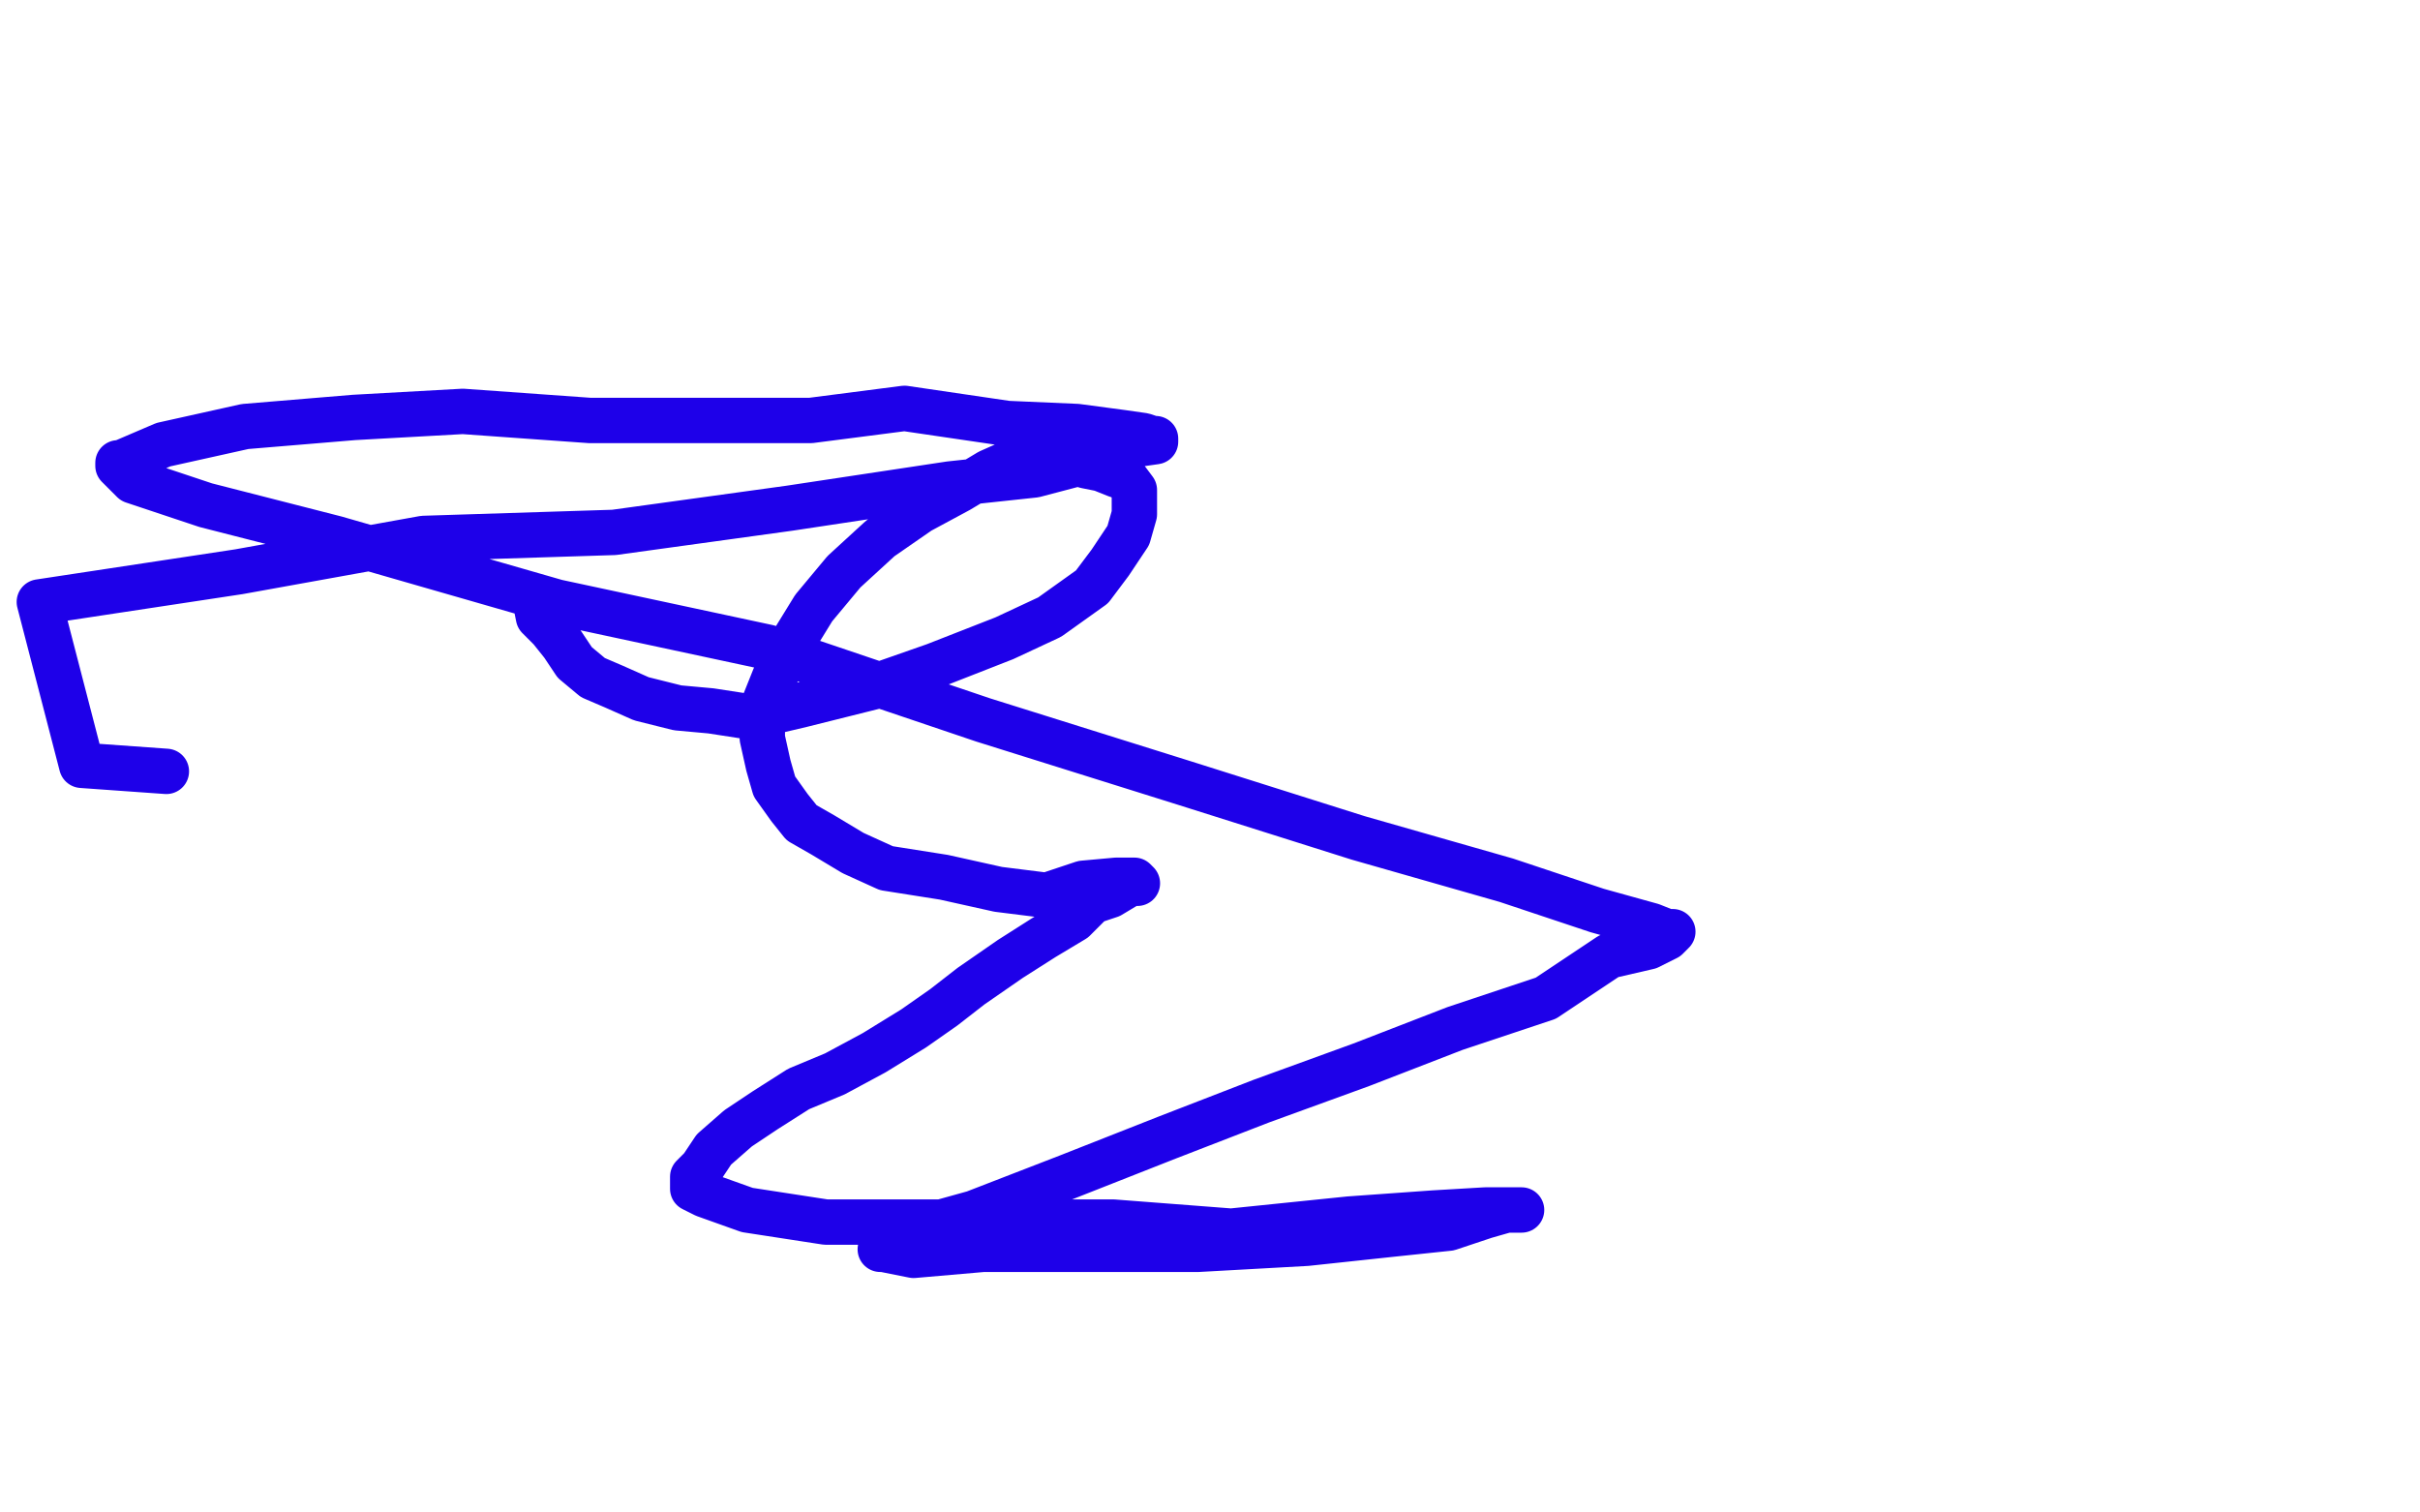 <?xml version="1.0" standalone="no"?>
<!DOCTYPE svg PUBLIC "-//W3C//DTD SVG 1.1//EN"
"http://www.w3.org/Graphics/SVG/1.1/DTD/svg11.dtd">

<svg width="800" height="500" version="1.1" xmlns="http://www.w3.org/2000/svg" xmlns:xlink="http://www.w3.org/1999/xlink" style="stroke-antialiasing: false"><desc>This SVG has been created on https://colorillo.com/</desc><rect x='0' y='0' width='800' height='500' style='fill: rgb(255,255,255); stroke-width:0' /><polyline points="177,198 177,199 177,199 178,204 178,204 182,208 182,208 186,213 186,213 190,219 190,219 196,224 196,224 203,227 203,227 212,231 212,231 224,234 224,234 235,235 235,235 248,237 248,237 265,233 265,233 289,227 289,227 309,220 332,211 347,204 361,194 367,186 373,177 375,170 375,166 375,163 375,162 372,158 369,157 364,155 359,154 352,152 344,152 336,152 327,156 317,162 304,169 291,178 279,189 269,201 261,214 256,224 252,234 252,244 254,253 256,260 261,267 265,272 272,276 282,282 293,287 312,290 330,294 346,296 358,292 369,291 375,291 376,292 374,292 372,293 367,296 361,298 355,304 345,310 334,317 321,326 312,333 302,340 289,348 276,355 264,360 253,367 244,373 236,380 232,386 229,389 229,393 233,395 247,400 273,404 300,404 333,404 368,404 407,407 446,403 474,401 491,400 502,400 503,400 502,400 501,400 498,400 491,402 479,406 460,408 432,411 396,413 358,413 325,413 302,415 292,413 291,413 293,411 304,406 322,401 353,389 386,376 417,364 450,352 481,340 511,330 532,316 545,313 551,310 553,308 552,308 551,308 546,306 528,301 498,291 449,277 392,259 325,238 254,214 184,199 111,178 68,167 44,159 39,154 39,153 40,153 54,147 81,141 117,138 153,136 195,139 227,139 268,139 299,135 333,140 356,141 371,143 378,144 381,145 382,145 382,146 375,147 361,152 342,157 314,160 261,168 203,176 140,178 79,189 13,199 27,253 55,255" style="fill: none; stroke: #1e00e9; stroke-width: 15; stroke-linejoin: round; stroke-linecap: round; stroke-antialiasing: false; stroke-antialias: 0; opacity: 1.0"/>
</svg>

